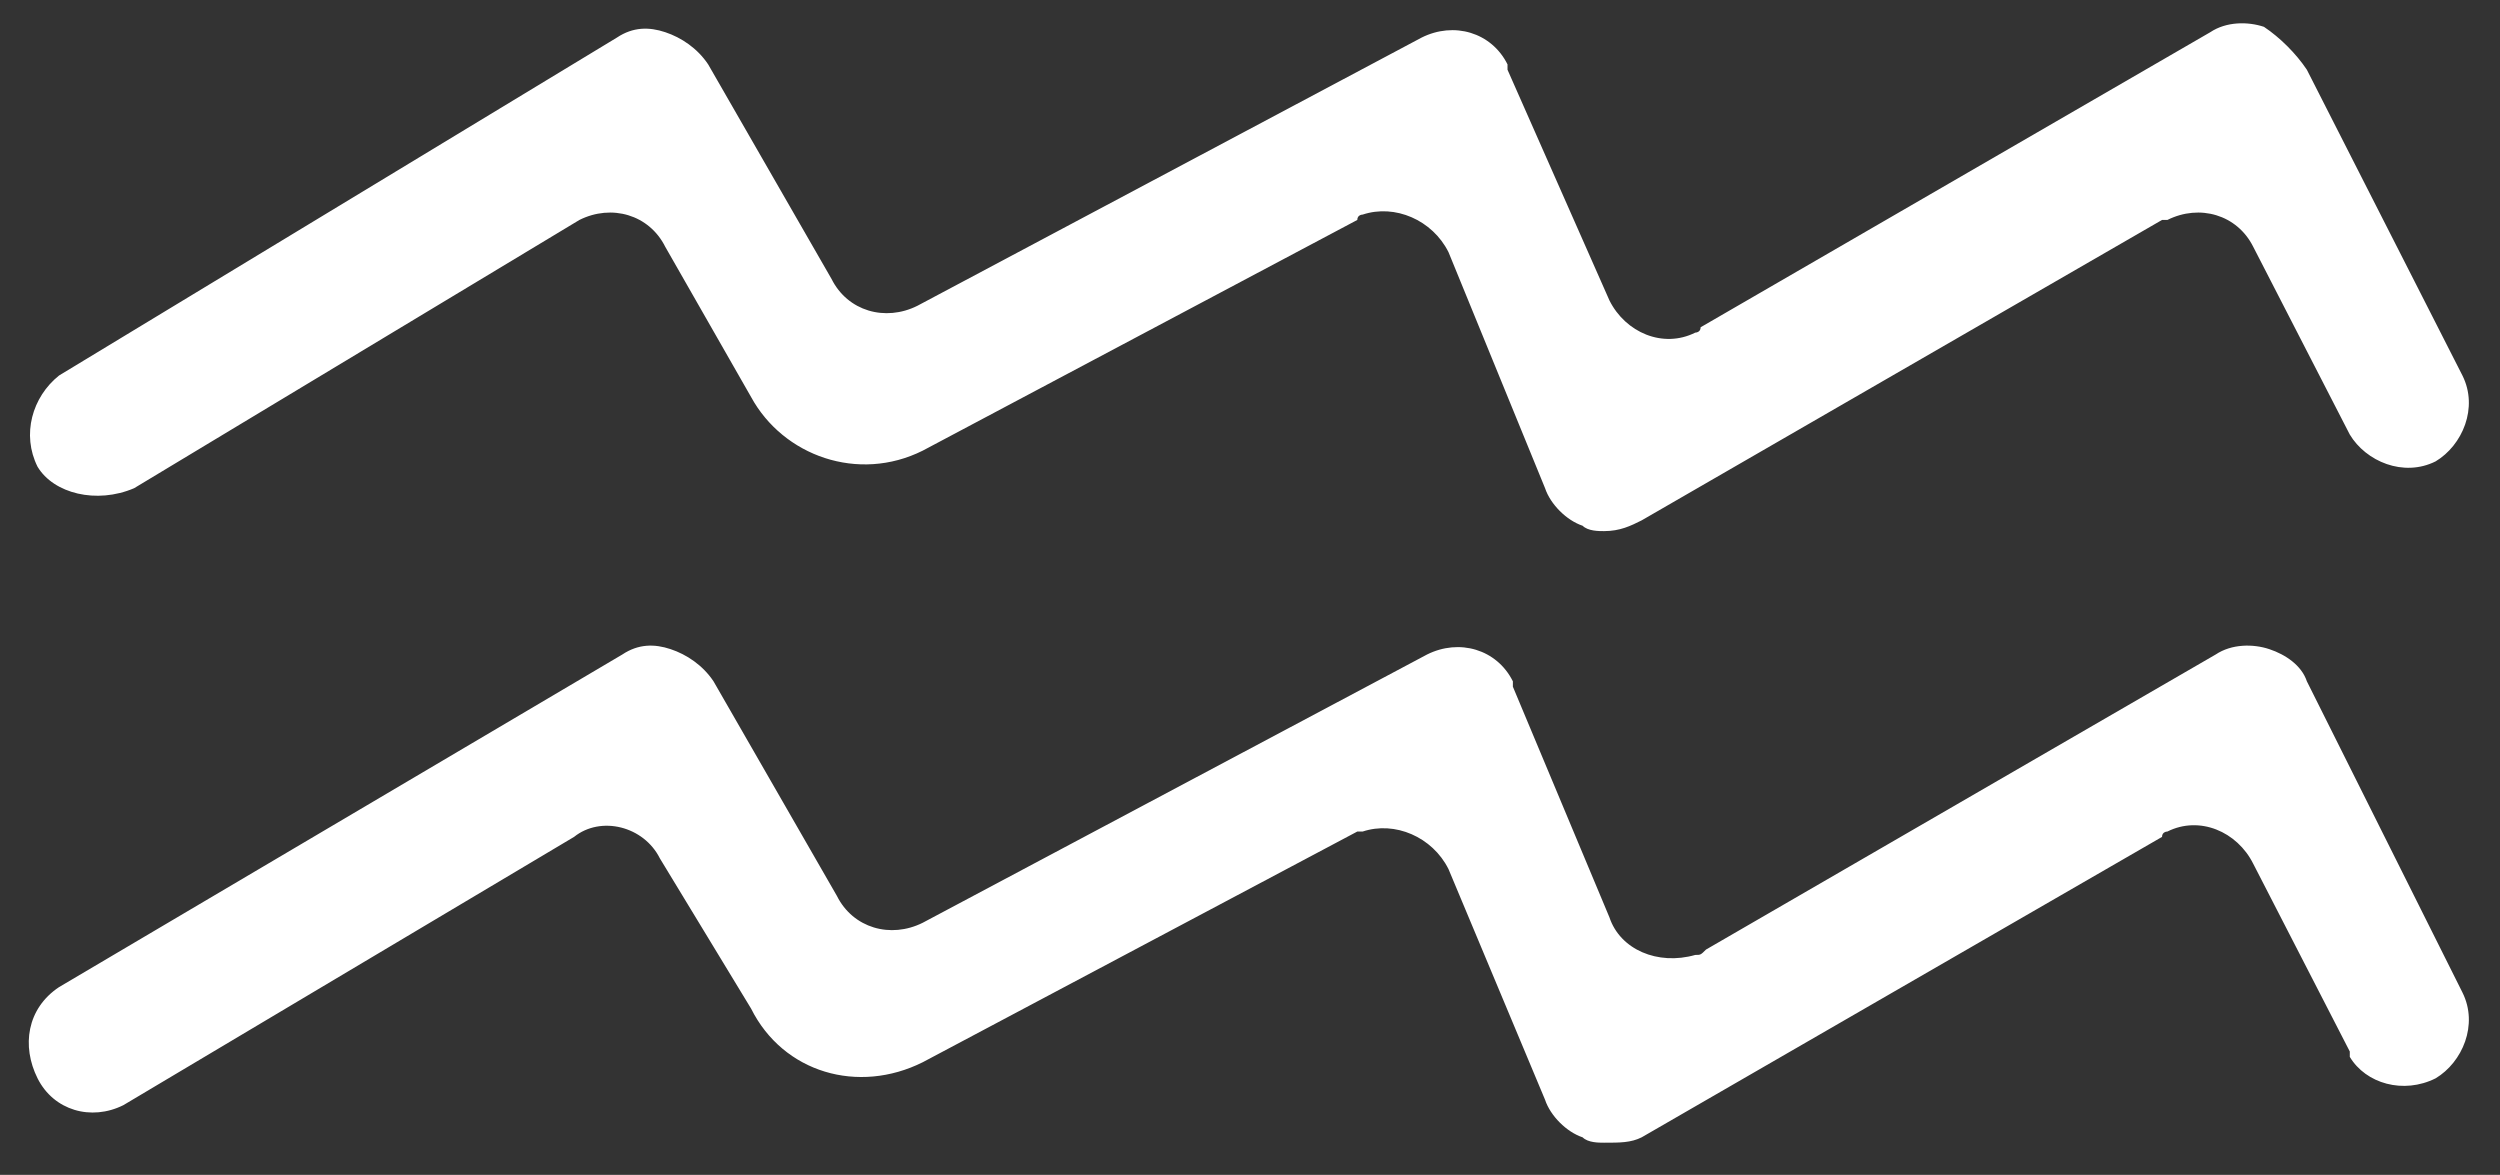 <?xml version="1.0" encoding="utf-8"?>
<!-- Generator: Adobe Illustrator 25.4.1, SVG Export Plug-In . SVG Version: 6.00 Build 0)  -->
<svg version="1.1" id="Layer_1" xmlns="http://www.w3.org/2000/svg" xmlns:xlink="http://www.w3.org/1999/xlink" x="0px" y="0px"
	 viewBox="0 0 46.6 21.9" style="enable-background:new 0 0 46.6 21.9;" xml:space="preserve">
<rect x="0" y="0" width="46.6" height="21.9" fill="#333333" stroke="none"/>
<style type="text/css">
	.st0{fill:#FFFFFF;}
</style>
<g>
	<path class="st0" d="M29.9,9.9c-0.1,0-0.3,0-0.4-0.1c-0.3-0.1-0.6-0.4-0.7-0.7L27,4.7c-0.3-0.6-1-0.9-1.6-0.7c0,0-0.1,0-0.1,0.1
		l-8.1,4.3C16,9,14.6,8.5,14,7.4l-1.6-2.8c-0.3-0.6-1-0.8-1.6-0.5l-8.3,5C1.8,9.4,1,9.2,0.7,8.7l0,0C0.4,8.1,0.6,7.4,1.1,7
		c0,0,0,0,0,0l10.4-6.3c0.3-0.2,0.6-0.2,0.9-0.1c0.3,0.1,0.6,0.3,0.8,0.6l2.3,4c0.3,0.6,1,0.8,1.6,0.5l9.4-5
		c0.6-0.3,1.3-0.1,1.6,0.5c0,0,0,0.1,0,0.1L30,5.6c0.3,0.6,1,0.9,1.6,0.6c0,0,0.1,0,0.1-0.1l9.5-5.5c0.3-0.2,0.7-0.2,1-0.1
		C42.5,0.7,42.8,1,43,1.3L45.9,7c0.3,0.6,0,1.3-0.5,1.6l0,0c-0.6,0.3-1.3,0-1.6-0.5l-1.8-3.5c-0.3-0.6-1-0.8-1.6-0.5c0,0,0,0-0.1,0
		l-9.7,5.6C30.4,9.8,30.2,9.9,29.9,9.9z"/>
	<path class="st0" d="M29.9,21.3c-0.1,0-0.3,0-0.4-0.1c-0.3-0.1-0.6-0.4-0.7-0.7L27,16.2c-0.3-0.6-1-0.9-1.6-0.7c0,0-0.1,0-0.1,0
		l-8.1,4.3c-1.2,0.6-2.6,0.2-3.2-1L12.3,16c-0.3-0.6-1.1-0.8-1.6-0.4l-8.4,5c-0.6,0.3-1.3,0.1-1.6-0.5l0,0c-0.3-0.6-0.2-1.3,0.4-1.7
		l10.5-6.2c0.3-0.2,0.6-0.2,0.9-0.1c0.3,0.1,0.6,0.3,0.8,0.6l2.3,4c0.3,0.6,1,0.8,1.6,0.5l9.4-5c0.6-0.3,1.3-0.1,1.6,0.5
		c0,0,0,0.1,0,0.1l1.8,4.3c0.2,0.6,0.9,0.9,1.6,0.7c0.1,0,0.1,0,0.2-0.1l9.5-5.5c0.3-0.2,0.7-0.2,1-0.1c0.3,0.1,0.6,0.3,0.7,0.6
		l2.9,5.8c0.3,0.6,0,1.3-0.5,1.6l0,0c-0.6,0.3-1.3,0.1-1.6-0.4c0,0,0,0,0-0.1L42,16.1c-0.3-0.6-1-0.9-1.6-0.6c0,0-0.1,0-0.1,0.1
		l-9.7,5.6C30.4,21.3,30.2,21.3,29.9,21.3z"/>
</g>
</svg>
